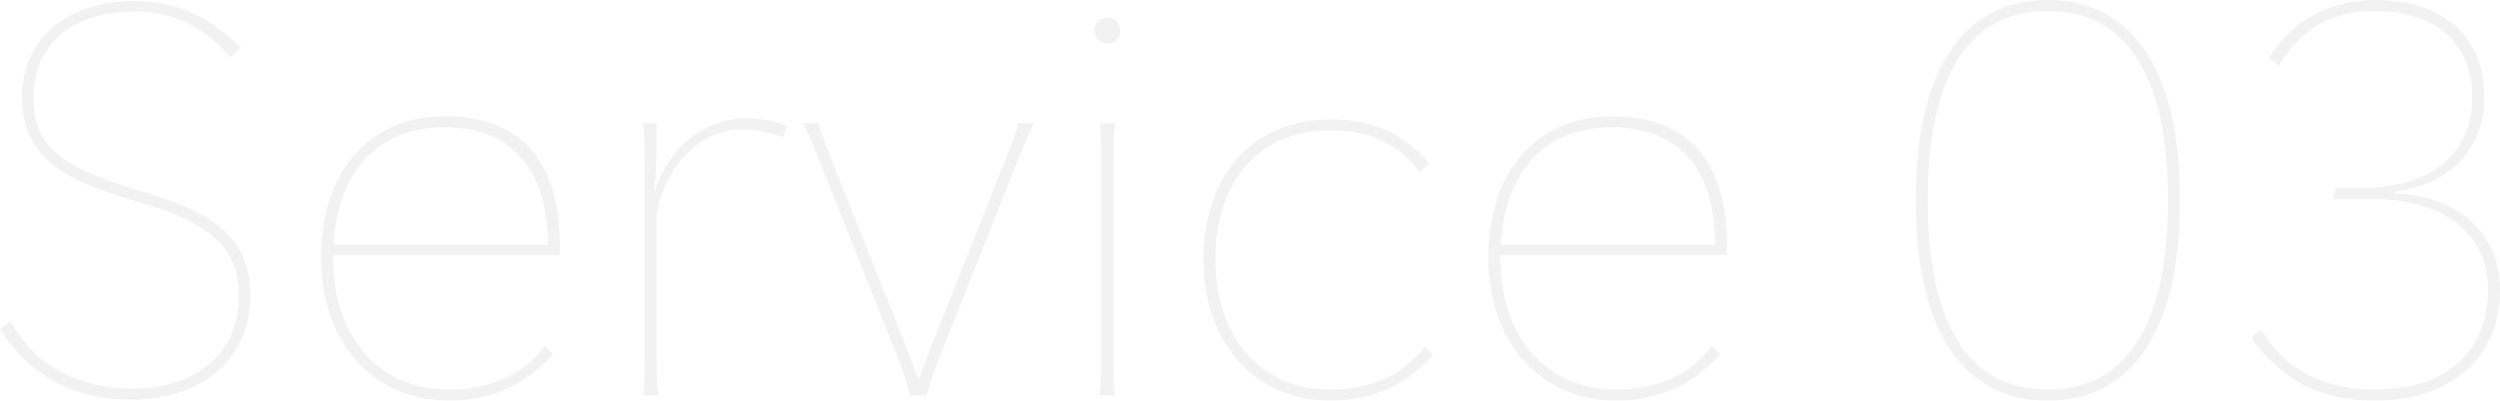 <?xml version="1.0" encoding="UTF-8"?>
<svg xmlns="http://www.w3.org/2000/svg" id="_レイヤー_2" data-name="レイヤー 2" viewBox="0 0 522.7 83.77">
  <defs>
    <style>
      .cls-1 {
        fill: #e6e6e6;
      }

      .cls-2 {
        opacity: .5;
      }
    </style>
  </defs>
  <g id="_トップ" data-name="トップ">
    <g class="cls-2">
      <path class="cls-1" d="M2.08,67.12c2.19,3.5,4.05,5.69,5.58,7.12,5.04,4.49,12.15,7.01,19.93,7.01,13.69,0,22.34-7.56,22.34-19.38,0-10.07-5.91-15.44-21.9-19.93C11.06,37.23,4.6,31.21,4.6,20.37,4.6,8.21,13.8.22,28.14.22c4.71,0,9.09.99,13.03,2.96,3.28,1.64,6.24,3.94,9.2,6.68l-2.19,2.19c-2.41-2.96-5.15-5.26-8.32-6.9-3.5-1.86-7.45-2.74-11.83-2.74C15.11,2.41,7.01,9.31,7.01,20.37c0,9.96,5.04,14.45,22.56,19.6,16.64,4.93,22.78,10.73,22.78,21.9,0,13.03-9.96,21.68-24.96,21.68-8.54,0-15.88-2.63-21.35-7.56-2.3-1.97-4.27-4.38-6.02-7.12l2.08-1.75Z"></path>
      <path class="cls-1" d="M69.64,53.33v.55c0,16.64,9.64,27.59,24.31,27.59,5.8,0,11.39-1.64,15.55-4.71,1.75-1.31,3.18-2.74,4.38-4.38l1.75,1.64c-.99,1.21-2.74,2.85-4.16,3.94-4.6,3.72-10.84,5.8-17.52,5.8-15.88,0-26.83-12.15-26.83-29.89s9.85-29.56,25.95-29.56,23.98,9.75,23.98,27.05v1.97h-47.41ZM114.53,51.13c0-15.77-7.67-24.53-21.57-24.53s-22.34,9.2-23.21,24.53h44.78Z"></path>
      <path class="cls-1" d="M136.97,39.75c2.96-8.98,10.29-15,18.94-15,3.39,0,6.57.55,8.65,1.64l-.88,2.41c-2.85-1.2-5.37-1.75-8.54-1.75-8.54,0-15.88,7.23-17.85,17.52v29.89c0,3.72.11,5.91.33,8.21h-3.17c.22-2.3.33-4.49.33-8.21v-40.51c0-3.83-.11-5.91-.33-8.21h2.85v4.27c0,3.61-.22,7.77-.55,9.75h.22Z"></path>
      <path class="cls-1" d="M216.25,25.73c-.99,1.86-1.75,3.61-3.61,8.21l-16.1,40.51c-1.42,3.61-2.19,5.91-2.74,8.21h-3.5c-.55-2.3-1.31-4.6-2.74-8.21l-16.1-40.51c-1.64-4.05-2.52-6.13-3.61-8.21h3.28c.55,1.97,1.21,3.94,2.96,8.21l15.44,38.76c.99,2.52,1.86,4.82,2.52,6.79.66-1.97,1.21-3.5,2.52-6.79l15.44-38.76c1.75-4.27,2.41-6.24,2.96-8.21h3.29Z"></path>
      <path class="cls-1" d="M234.2,6.35c0,1.64-1.09,2.74-2.63,2.74s-2.74-1.09-2.74-2.74c0-1.53,1.2-2.63,2.74-2.63s2.63,1.1,2.63,2.63ZM233.1,25.73c-.22,2.3-.33,4.38-.33,8.21v40.51c0,3.72.11,5.91.33,8.21h-3.18c.22-2.3.33-4.49.33-8.21v-40.51c0-3.83-.11-5.91-.33-8.21h3.18Z"></path>
      <path class="cls-1" d="M299.67,74.24c-1.2,1.31-2.52,2.52-4.16,3.83-4.71,3.72-10.84,5.69-17.41,5.69-15.66,0-26.5-12.04-26.5-29.56s10.4-29.24,26.61-29.24c5.37,0,10.18,1.1,14.23,3.61,2.52,1.64,4.71,3.5,6.35,5.58l-1.97,1.86c-1.64-2.3-3.5-4.05-6.35-5.8-3.5-2.19-7.77-2.96-12.37-2.96-14.67,0-23.98,10.4-23.98,26.94s9.53,27.26,23.98,27.26c5.8,0,11.28-1.53,15.22-4.49,2.3-1.86,3.5-2.96,4.6-4.49l1.75,1.75Z"></path>
      <path class="cls-1" d="M313.69,53.33v.55c0,16.64,9.64,27.59,24.31,27.59,5.8,0,11.39-1.64,15.55-4.71,1.75-1.31,3.17-2.74,4.38-4.38l1.75,1.64c-.99,1.21-2.74,2.85-4.16,3.94-4.6,3.72-10.84,5.8-17.52,5.8-15.88,0-26.83-12.15-26.83-29.89s9.85-29.56,25.95-29.56,23.98,9.75,23.98,27.05v1.97h-47.41ZM358.58,51.13c0-15.77-7.66-24.53-21.57-24.53s-22.34,9.2-23.21,24.53h44.78Z"></path>
      <path class="cls-1" d="M455.81,41.83c0,26.83-9.75,41.94-27.7,41.94s-27.59-15.22-27.59-41.94S410.15,0,428.1,0s27.7,15,27.7,41.83ZM453.29,41.83c0-25.73-8.54-39.53-25.18-39.53s-25.07,13.8-25.07,39.53,8.43,39.64,25.07,39.64,25.18-13.91,25.18-39.64Z"></path>
      <path class="cls-1" d="M474.42,12.04c1.64-2.63,4.05-5.26,6.68-7.23,4.16-3.07,9.64-4.82,15.44-4.82,14.24,0,22.89,7.67,22.89,20.26,0,10.73-7.01,18.29-18.62,19.82v.33c13.47.66,21.9,8.65,21.9,20.15,0,14.13-10.18,23.21-26.28,23.21-7.99,0-14.56-2.19-19.71-6.57-2.3-1.97-4.05-3.61-6.02-6.57l1.97-1.75c1.86,2.85,3.72,5.15,5.69,6.68,4.82,3.94,10.84,5.91,18.07,5.91,14.89,0,23.76-7.77,23.76-20.91,0-11.5-8.98-18.94-24.2-18.94h-8.21l.55-2.3h4.93c15,0,23.65-7.01,23.65-19.05,0-11.28-7.77-17.96-20.48-17.96-5.58,0-10.07,1.42-13.91,4.38-2.52,1.97-4.49,4.38-6.13,7.12l-1.97-1.75Z"></path>
    </g>
  </g>
</svg>
